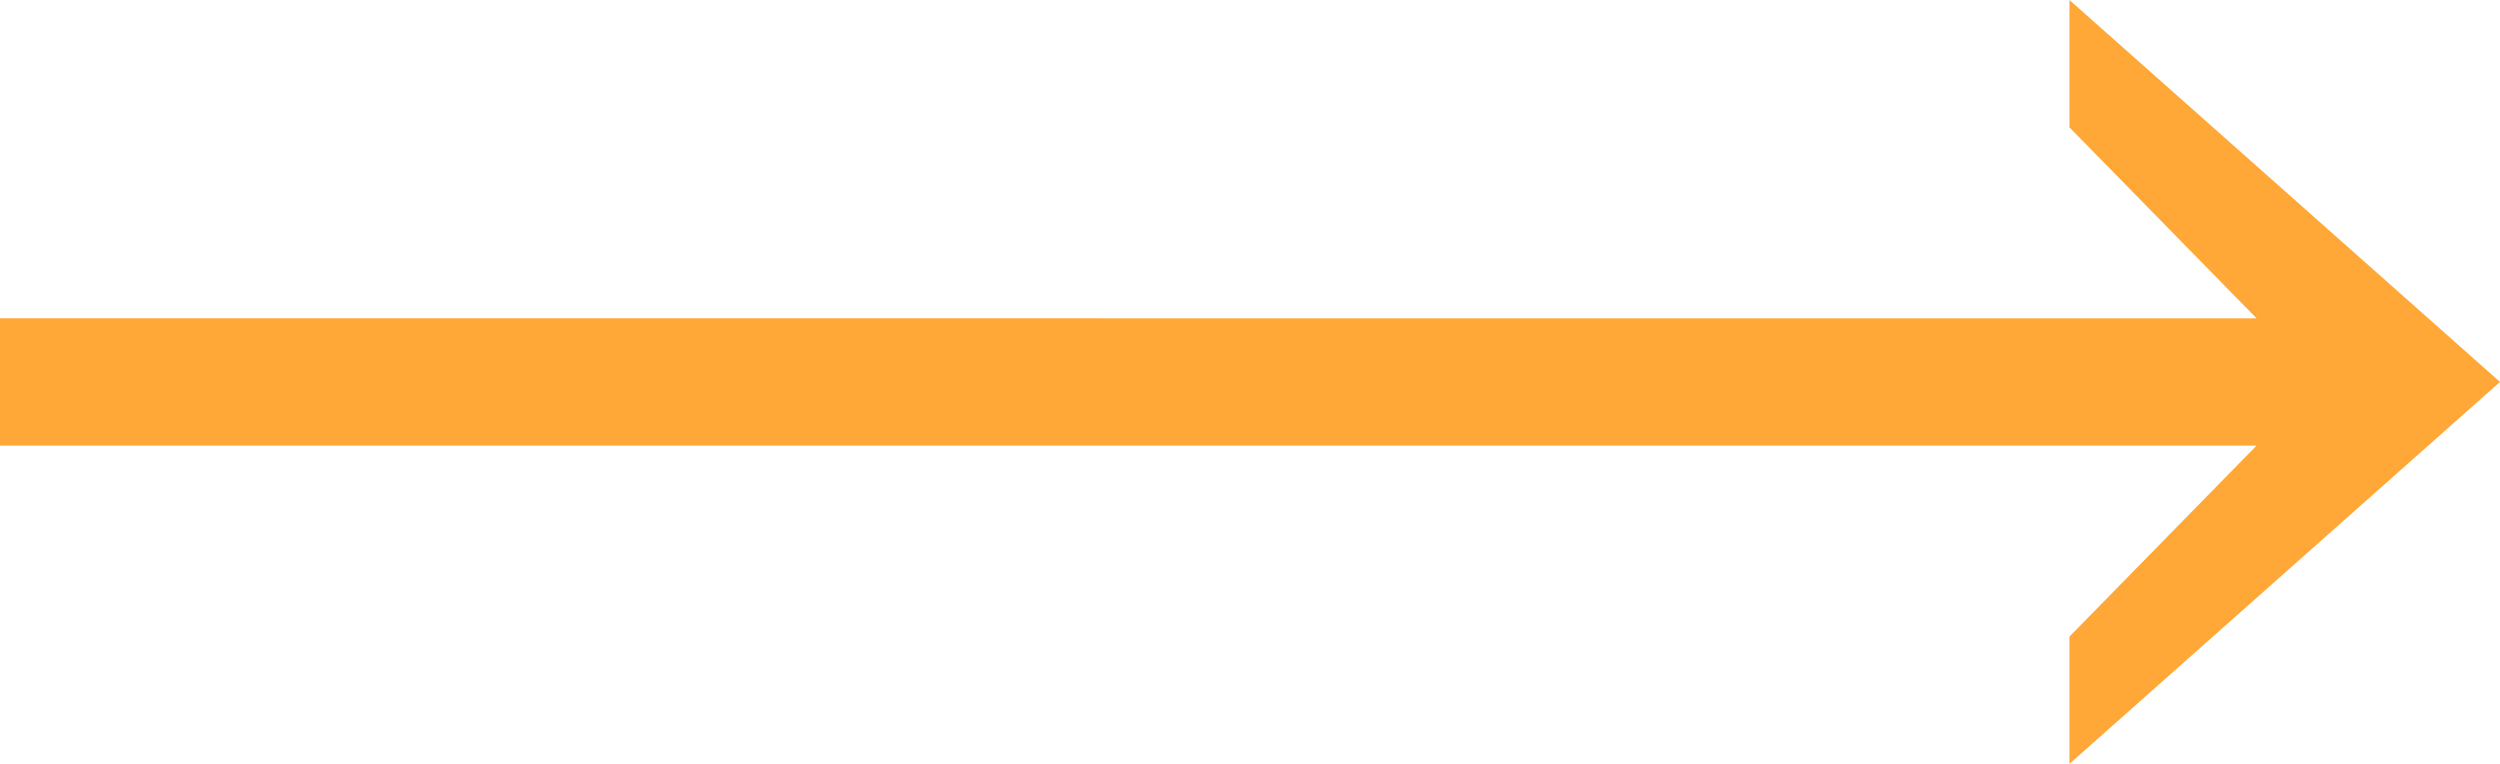 <svg width="36" height="11" fill="none" xmlns="http://www.w3.org/2000/svg">
  <g clip-path="url(#prefix__clip0)">
    <path d="M0 4.583l32.495.001-2.695-2.75V0L36 5.5 29.8 11V9.167l2.694-2.75H0V4.583z" fill="#FFA837" />
  </g>
  <defs>
    <clipPath id="prefix__clip0">
      <path fill="#fff" transform="rotate(-90 5.5 5.5)" d="M0 0h11v36H0z" />
    </clipPath>
  </defs>
</svg>
